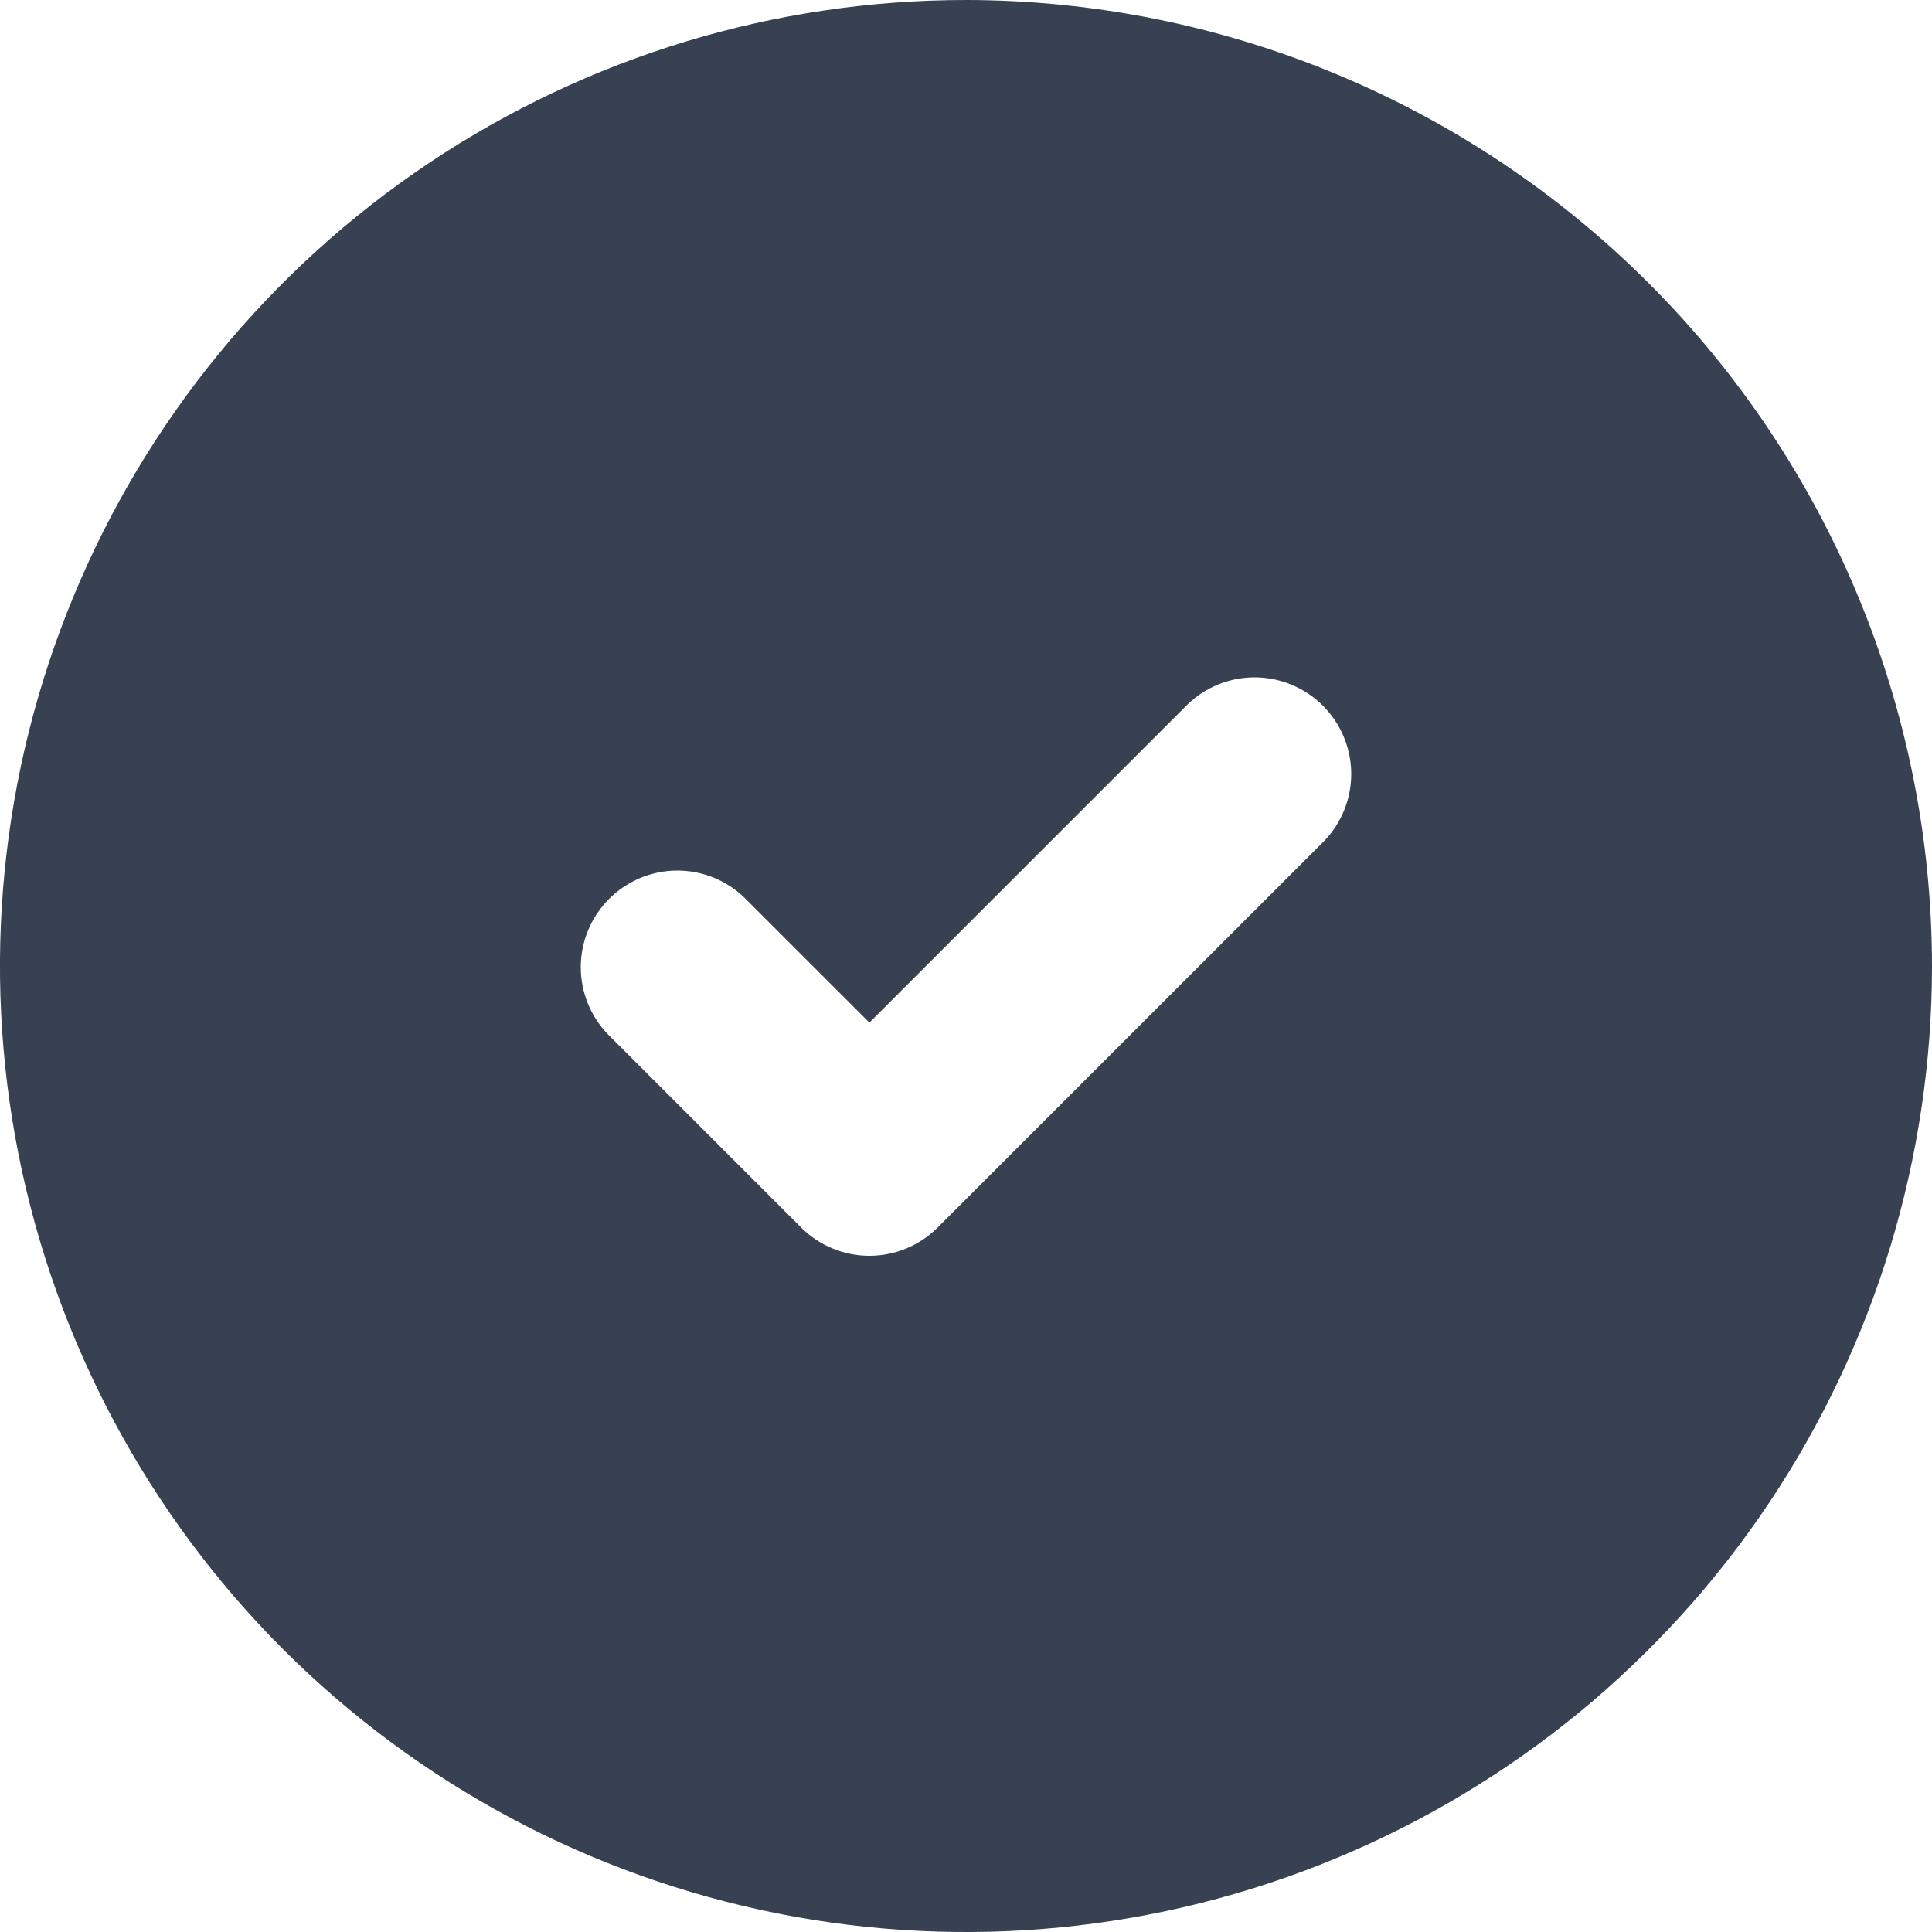 <svg width="30" height="30" viewBox="0 0 30 30" fill="none" xmlns="http://www.w3.org/2000/svg">
<g clip-path="url(#clip0_23635_50285)">
<path d="M15 0C12.033 0 9.133 0.88 6.666 2.528C4.2 4.176 2.277 6.519 1.142 9.26C0.006 12.001 -0.291 15.017 0.288 17.926C0.867 20.836 2.296 23.509 4.393 25.607C6.491 27.704 9.164 29.133 12.074 29.712C14.983 30.291 17.999 29.994 20.74 28.858C23.481 27.723 25.824 25.8 27.472 23.334C29.12 20.867 30 17.967 30 15C29.996 11.023 28.414 7.21 25.602 4.398C22.79 1.586 18.977 0.004 15 0ZM20.561 13.06L14.56 19.061C14.279 19.342 13.898 19.5 13.5 19.5C13.102 19.5 12.721 19.342 12.44 19.061L9.44 16.061C9.166 15.778 9.015 15.399 9.018 15.005C9.022 14.612 9.18 14.236 9.458 13.958C9.736 13.68 10.112 13.522 10.505 13.518C10.899 13.515 11.278 13.666 11.56 13.94L13.5 15.879L18.439 10.94C18.722 10.666 19.101 10.515 19.495 10.518C19.888 10.522 20.264 10.68 20.542 10.958C20.82 11.236 20.978 11.612 20.982 12.005C20.985 12.399 20.834 12.778 20.561 13.06Z" fill="#374151"/>
</g>
<defs>
<clipPath id="clip0_23635_50285">
<rect width="30" height="30" fill="white"/>
</clipPath>
</defs>
</svg>
